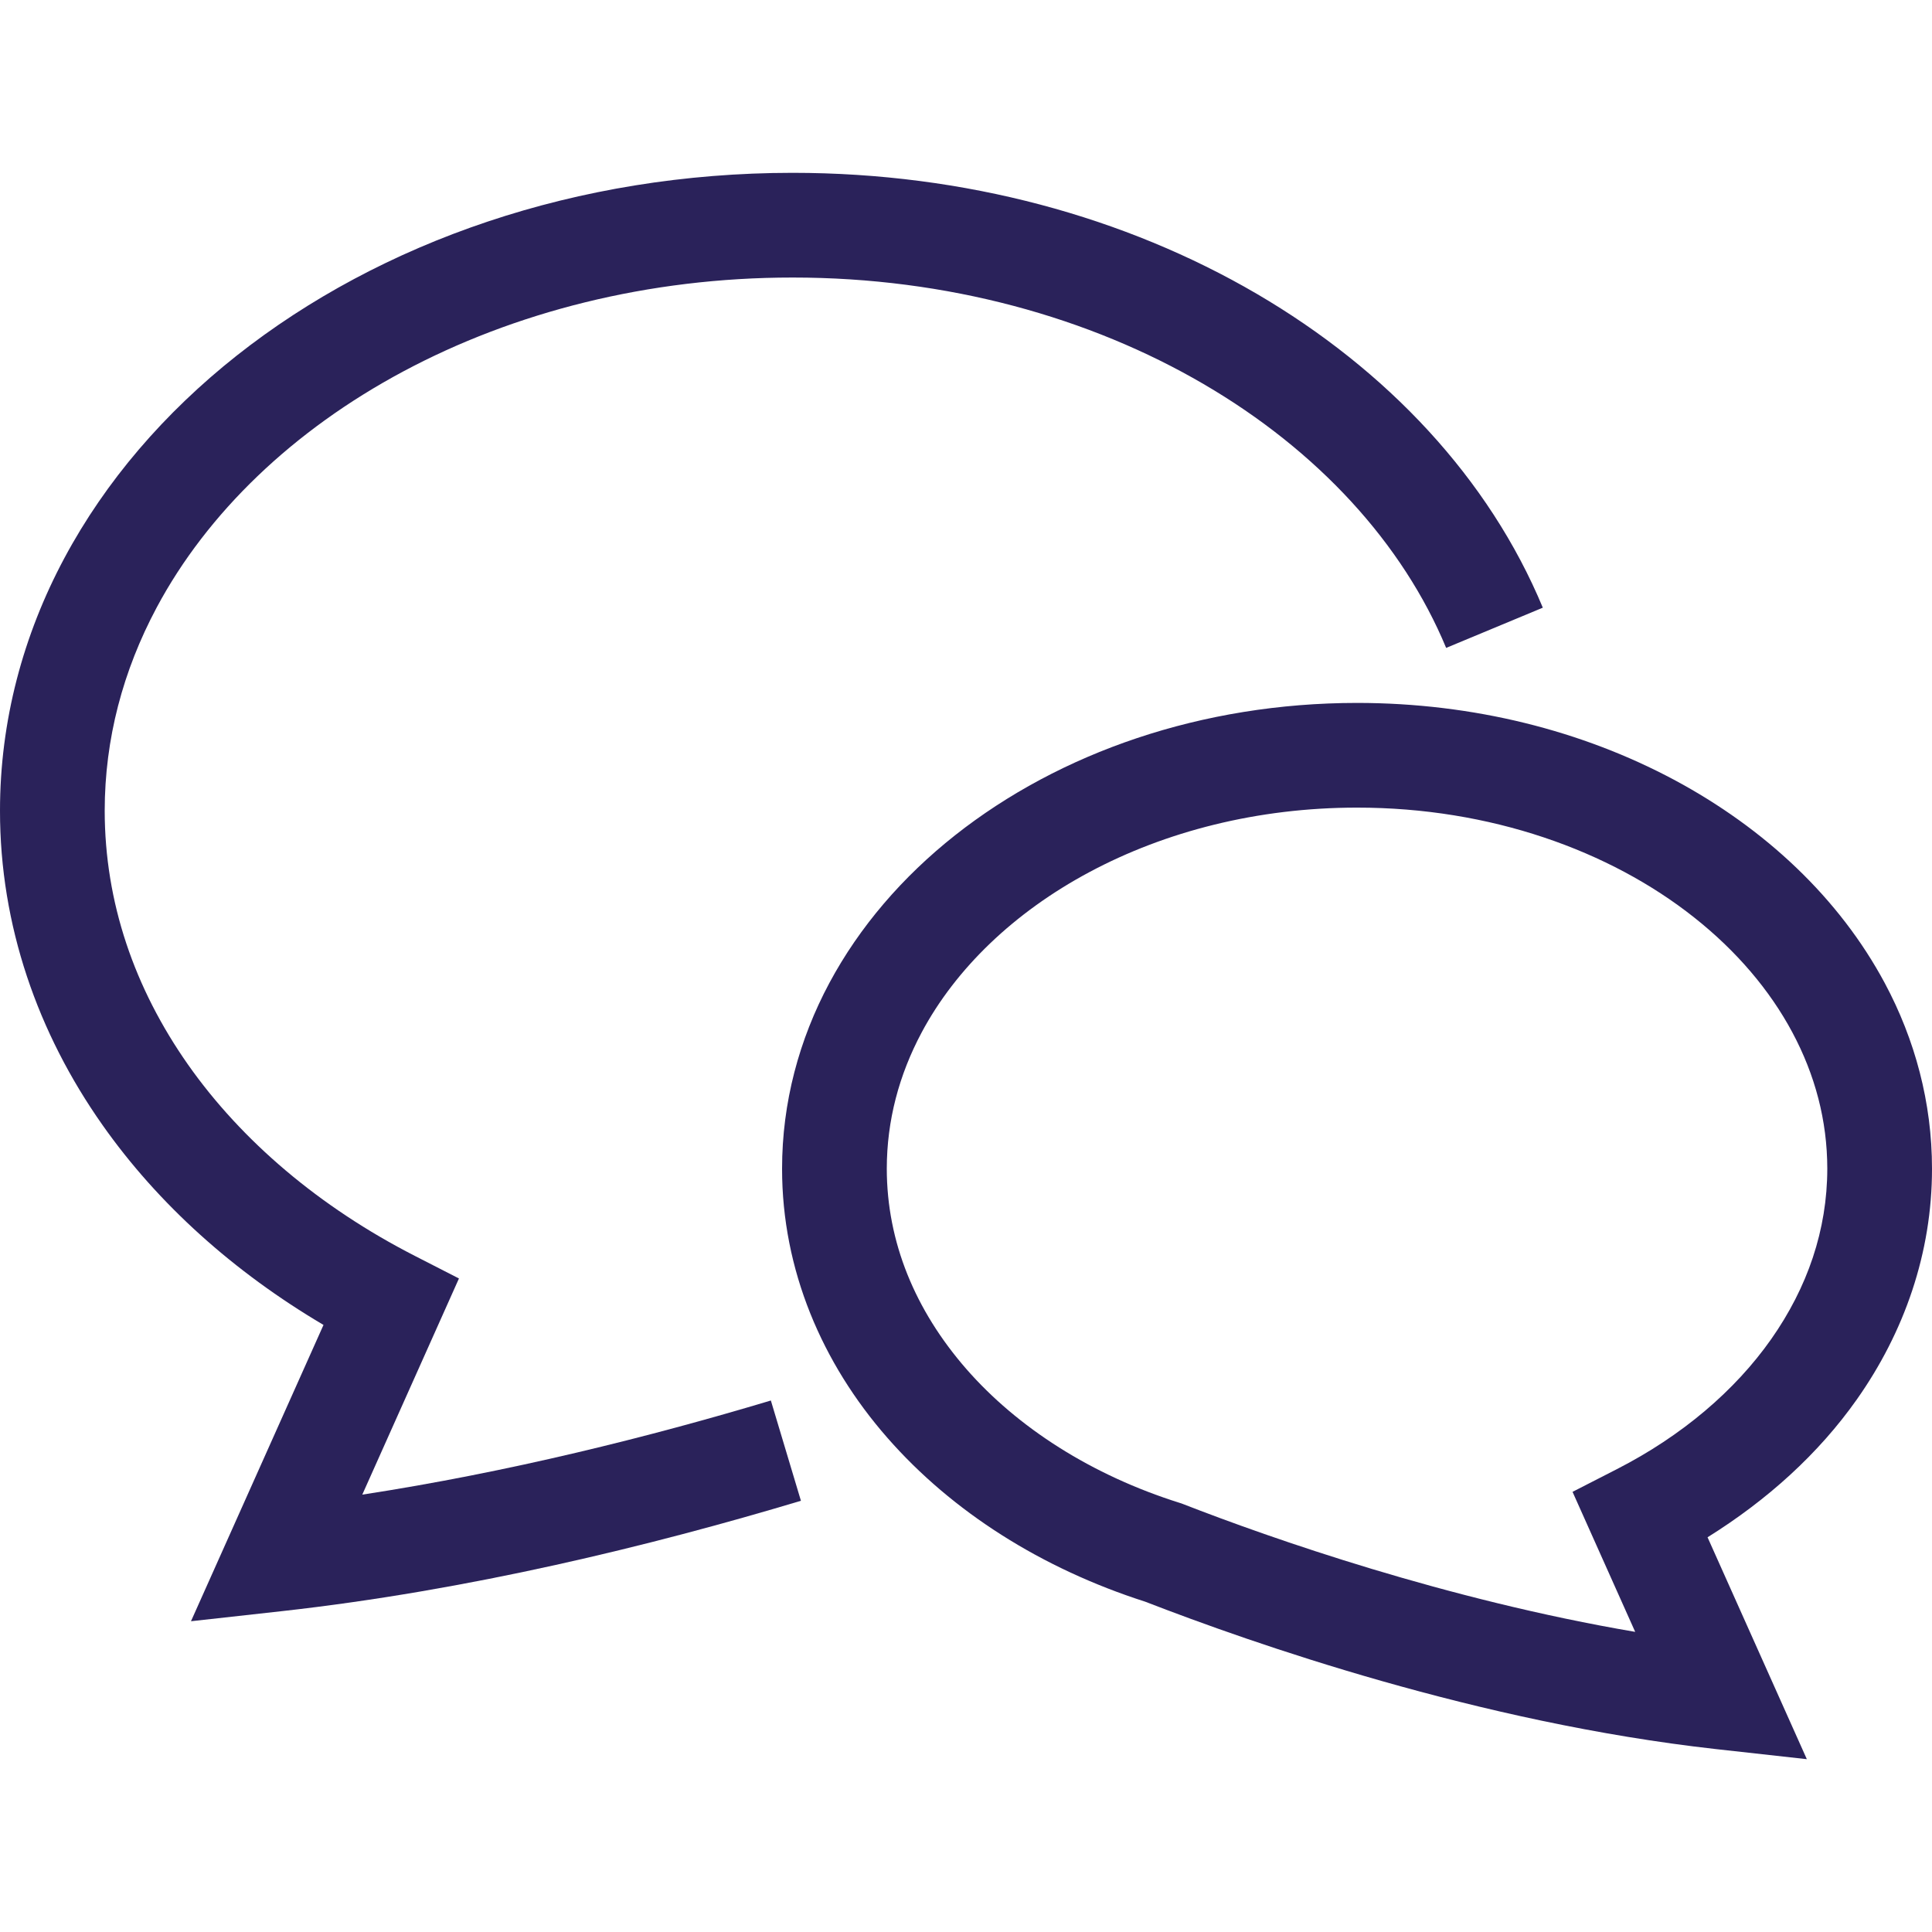 <!DOCTYPE svg PUBLIC "-//W3C//DTD SVG 1.1//EN" "http://www.w3.org/Graphics/SVG/1.1/DTD/svg11.dtd">
<!-- Uploaded to: SVG Repo, www.svgrepo.com, Transformed by: SVG Repo Mixer Tools -->
<svg height="800px" width="800px" version="1.1" id="_x32_" xmlns="http://www.w3.org/2000/svg" xmlns:xlink="http://www.w3.org/1999/xlink" viewBox="0 0 512 512" xml:space="preserve" fill="#000000">
<g id="SVGRepo_bgCarrier" stroke-width="0"/>
<g id="SVGRepo_tracerCarrier" stroke-linecap="round" stroke-linejoin="round"/>
<g id="SVGRepo_iconCarrier"> <style type="text/css"> .st0{fill:#2a225a;} </style> <g> <path class="st0" d="M96.01,396.095l25.617-57.286l-11.716-5.998c-25.192-12.899-45.85-30.44-60.068-50.656 c-14.227-20.252-22.076-43.024-22.094-67.295c0.009-19.051,4.85-37.144,13.775-53.864c13.386-25.057,36.158-46.97,65.379-62.579 C136.107,82.8,171.651,73.542,210.05,73.55c41.055-0.008,78.749,10.604,108.928,28.237c30.215,17.632,52.761,42.202,64.268,69.914 l25.617-10.66c-14.235-34.207-41.252-62.986-75.885-83.22C298.31,57.589,255.874,45.81,210.05,45.801 C152.909,45.82,100.933,64.057,62.725,94.244c-19.087,15.103-34.741,33.242-45.67,53.665C6.134,168.313-0.009,191.05,0,214.861 c-0.018,30.378,10.008,58.93,27.152,83.264c14.796,21.029,34.867,38.986,58.579,52.996l-35.12,78.523l24.099-2.674 c49.474-5.51,97.6-17.271,137.544-29.248l-7.968-26.574C172.166,380.784,134.671,390.161,96.01,396.095z"/> <path class="st0" d="M492.092,370.848c12.537-17.776,19.926-38.786,19.908-61.134c0.009-17.506-4.516-34.244-12.519-49.193 c-12.032-22.447-31.688-40.955-55.877-53.89c-24.208-12.934-53.059-20.342-83.969-20.351 c-41.208,0.018-78.776,13.152-106.543,35.084c-13.874,10.975-25.301,24.199-33.314,39.158 c-8.003,14.949-12.528,31.687-12.52,49.193c-0.018,26.791,10.587,51.56,27.921,71.332c17.18,19.619,40.892,34.622,68.298,43.411 c28.489,11.039,88.395,32.04,151.254,39.068l24.1,2.673l-26.312-58.804C468.344,397.532,481.93,385.274,492.092,370.848z M428.456,389.357l-11.716,5.997l16.602,37.108c-49.952-8.491-96.435-24.76-119.821-33.873l-0.424-0.163l-0.434-0.136 c-23.395-7.352-43.059-20.008-56.59-35.508c-13.558-15.555-21.047-33.639-21.065-53.068c0.009-12.746,3.234-24.841,9.241-36.105 c9.006-16.873,24.47-31.823,44.486-42.509c19.999-10.694,44.442-17.08,70.9-17.072c35.272-0.018,66.96,11.372,89.316,29.095 c11.192,8.853,20.044,19.24,26.051,30.486c6.016,11.264,9.24,23.359,9.25,36.105c-0.018,16.24-5.248,31.47-14.859,45.164 C459.79,368.545,445.726,380.523,428.456,389.357z"/> </g> </g>
</svg>